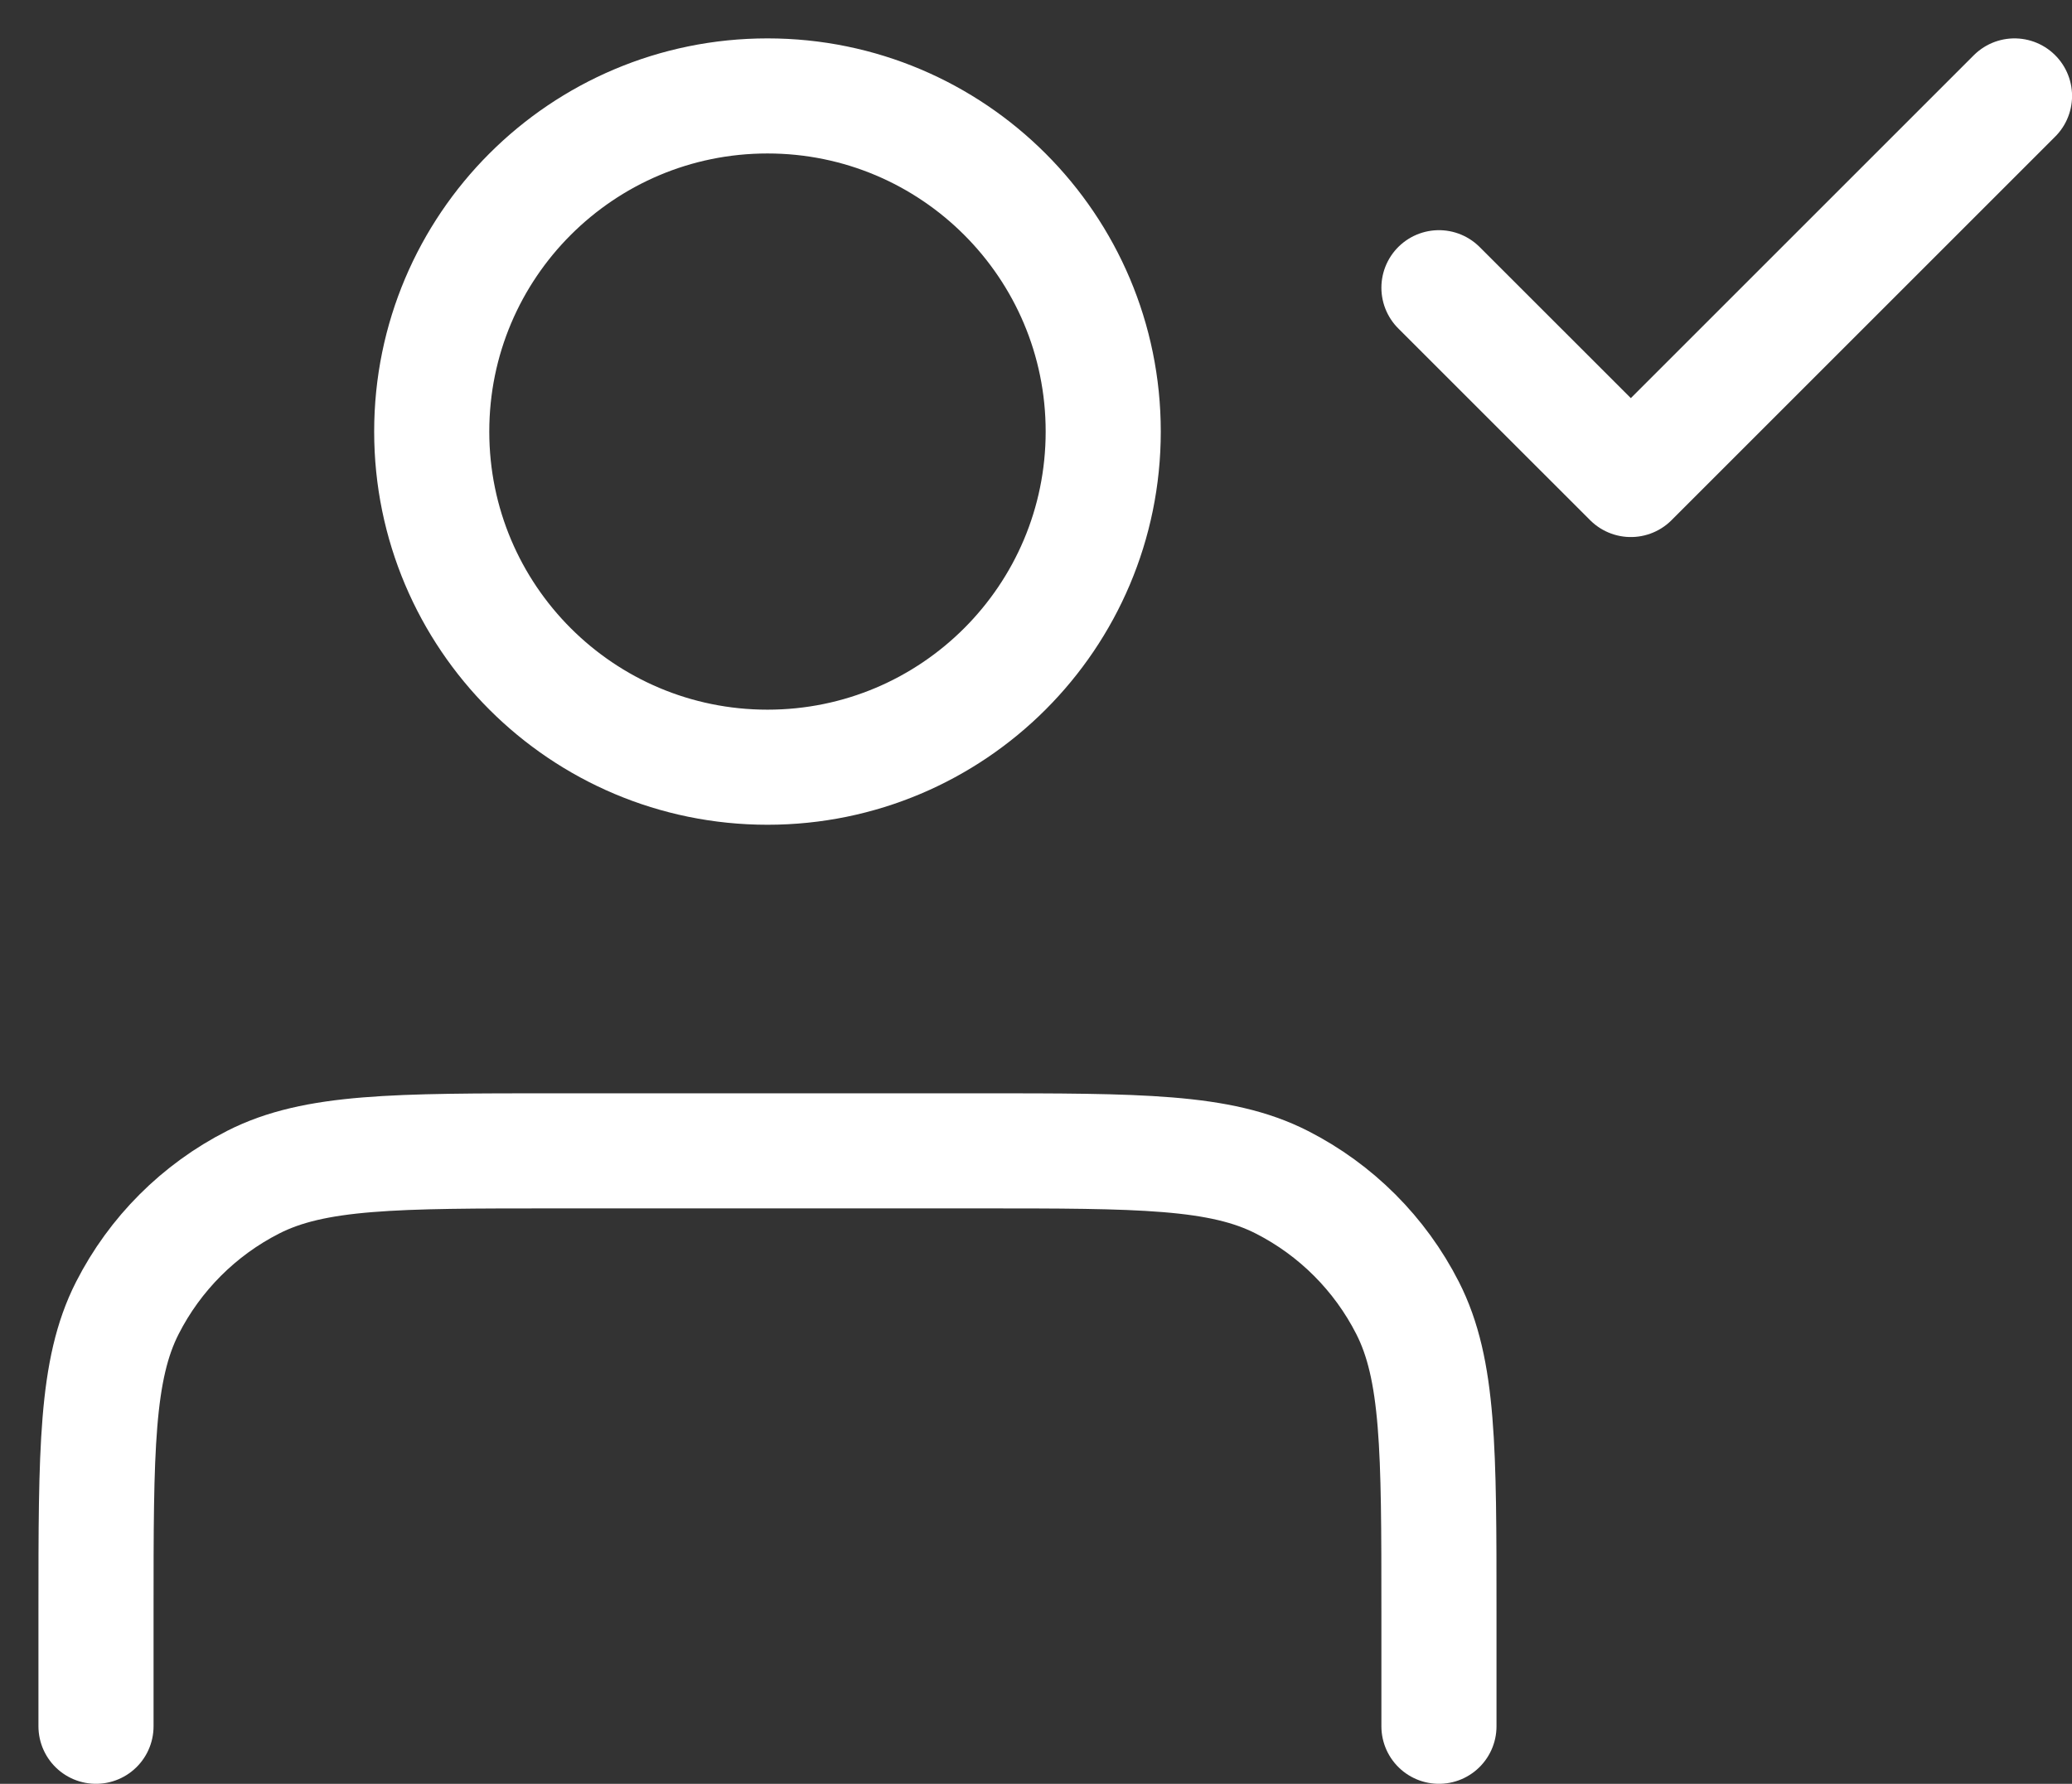 <svg width="36" height="31" viewBox="0 0 36 31" fill="none" xmlns="http://www.w3.org/2000/svg">
<rect x="0" y="0" width="36" height="31" fill="#333333" stroke="none"/>
<path d="M25.001 30V28C25.001 25.2 25.001 23.8 24.456 22.73C23.977 21.789 23.212 21.024 22.271 20.545C21.202 20 19.802 20 17.001 20H9.668C6.868 20 5.468 20 4.398 20.545C3.457 21.024 2.692 21.789 2.213 22.73C1.668 23.8 1.668 25.2 1.668 28V30M25.001 5L28.335 8.333L35.001 1.667M19.168 7.5C19.168 10.722 16.556 13.333 13.335 13.333C10.113 13.333 7.501 10.722 7.501 7.5C7.501 4.278 10.113 1.667 13.335 1.667C16.556 1.667 19.168 4.278 19.168 7.5Z" stroke="white" stroke-width="2" stroke-linecap="round" stroke-linejoin="round"/>
</svg>
